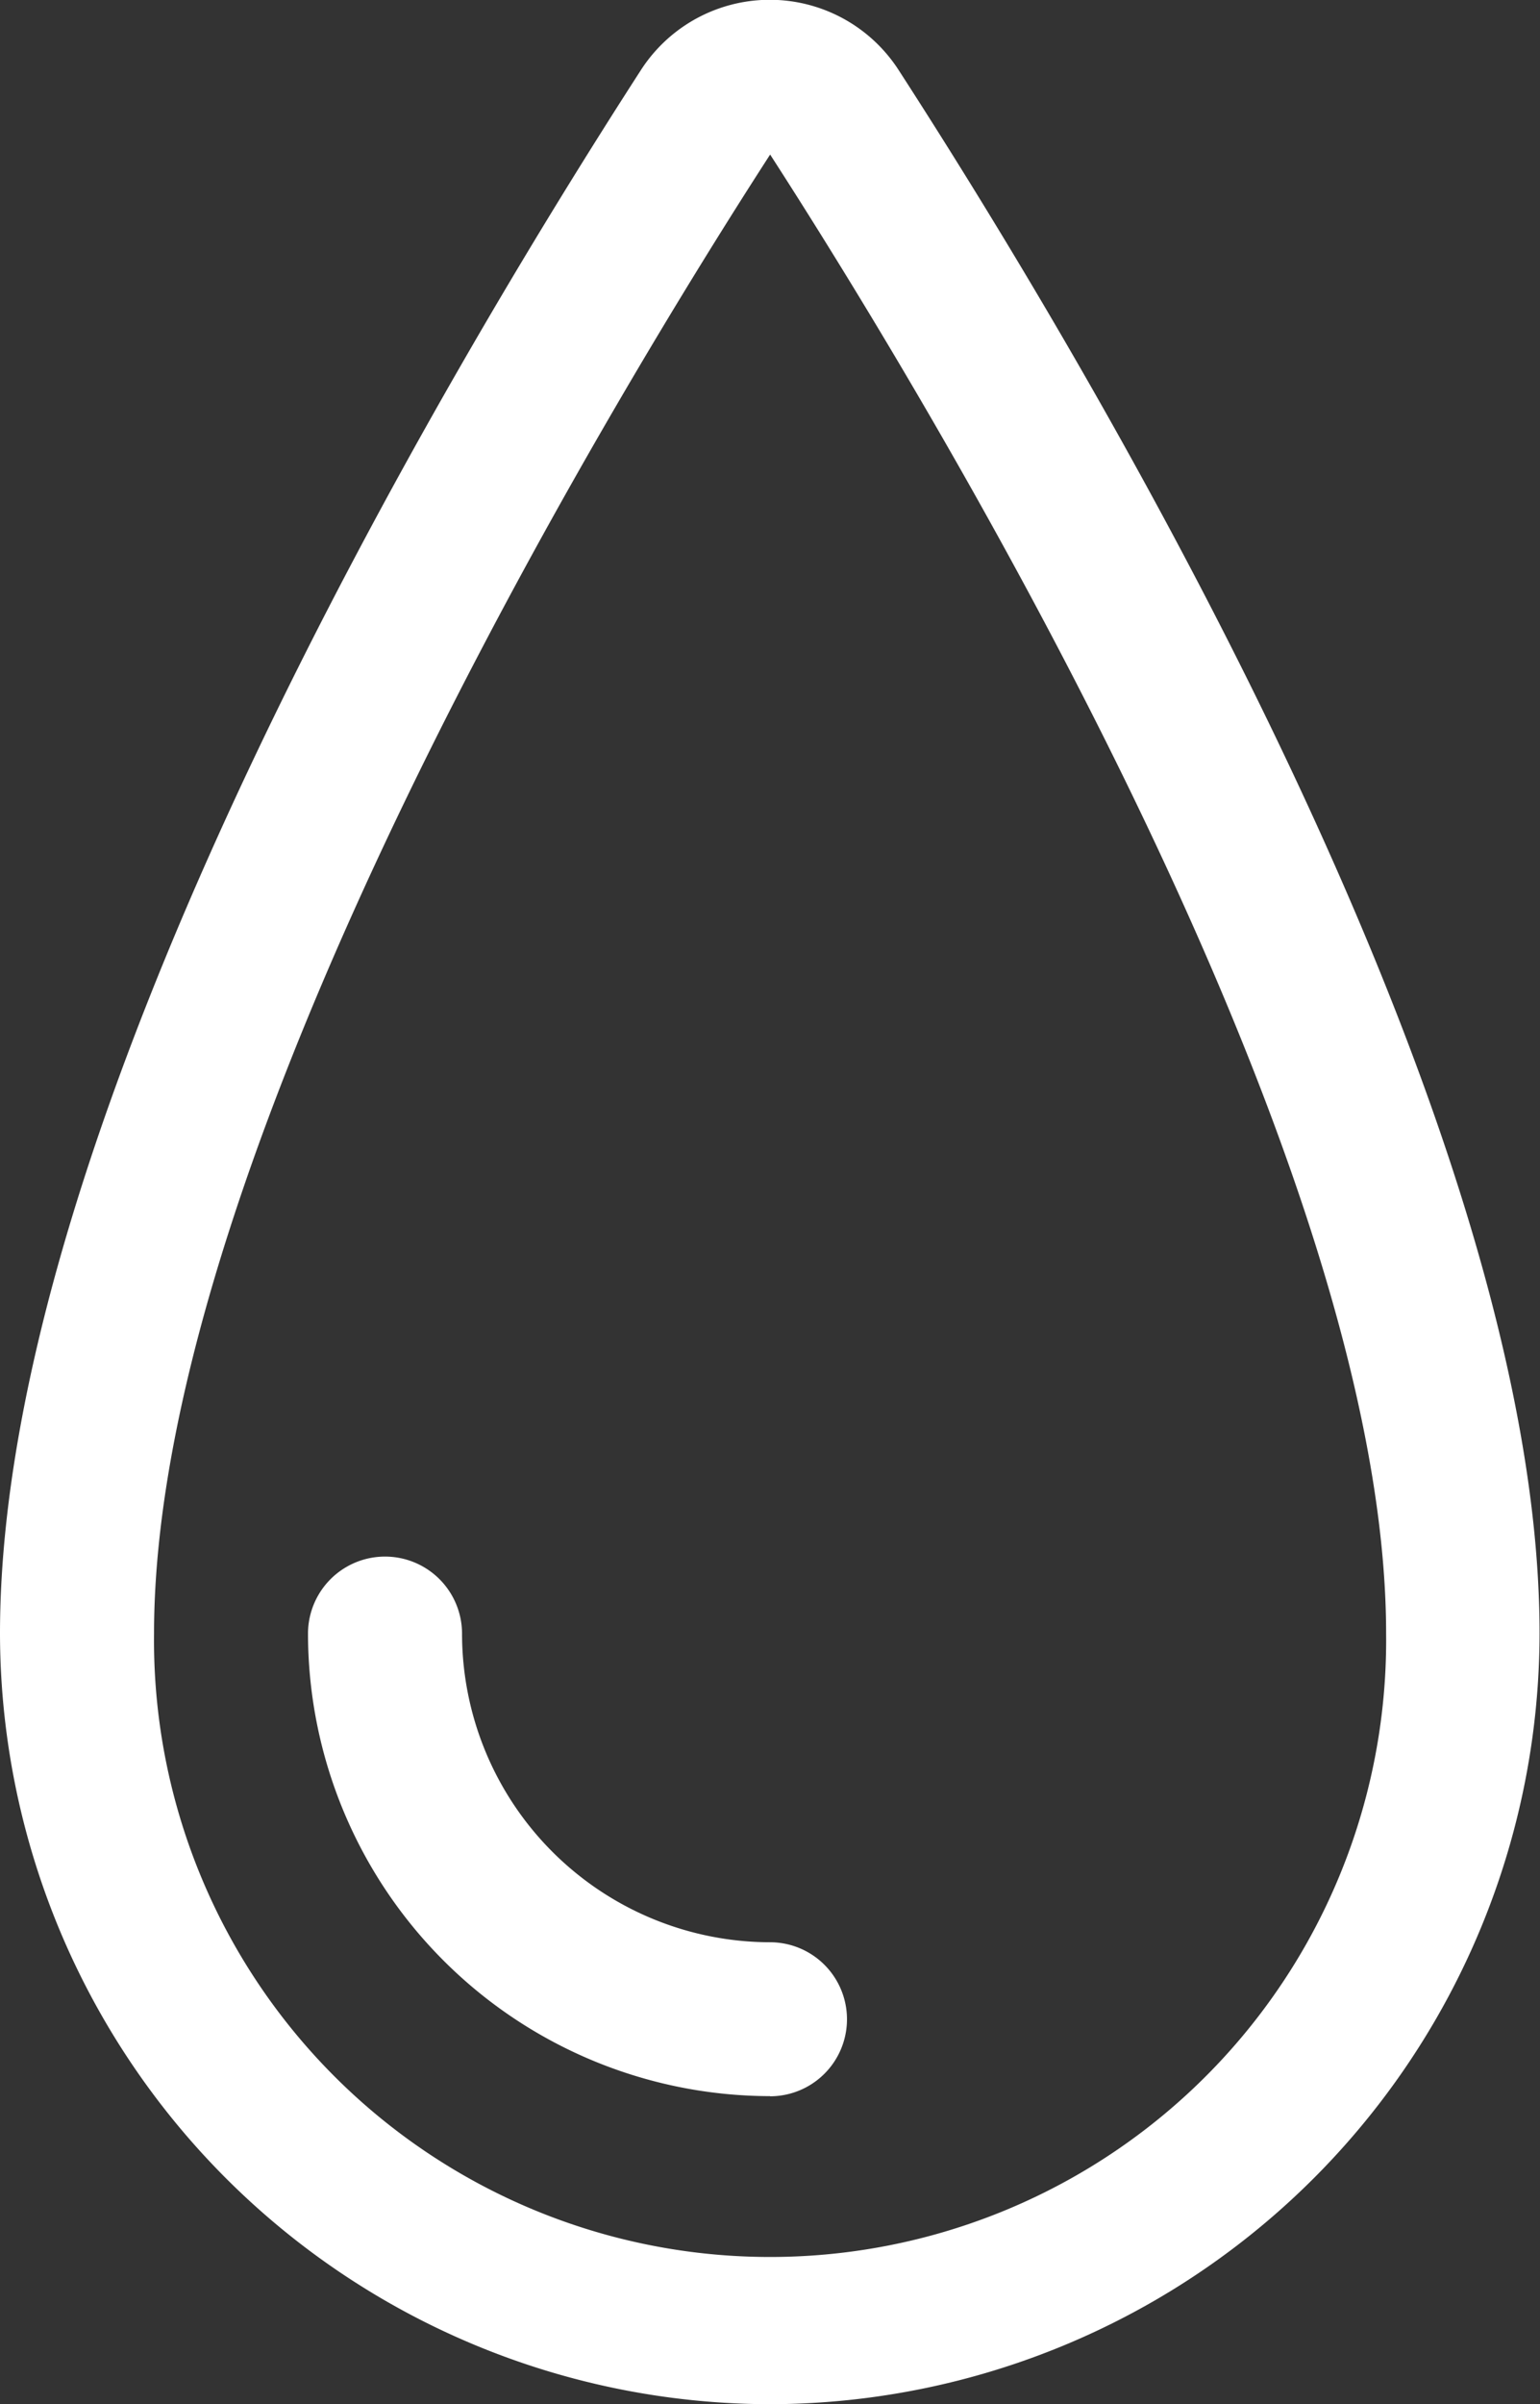 <svg xmlns="http://www.w3.org/2000/svg" width="20.435" height="31.873" viewBox="0 0 20.435 31.873">
  <rect x="0" y="0" width="20.435" height="31.873" fill="#333333" stroke="none"/>
  <g id="liquid_icon" data-name="liquid icon" transform="translate(-294.73 -719)">
    <path id="Path_547" data-name="Path 547" d="M14.468,32.126A10.231,10.231,0,0,1,4.25,21.908c0-6.833,5.947-16.766,8.5-20.719a2.035,2.035,0,0,1,3.429,0c2.555,3.95,8.5,13.882,8.5,20.714A10.228,10.228,0,0,1,14.468,32.126Zm0-29.822C12.54,5.284,6.294,15.451,6.294,21.909a8.175,8.175,0,1,0,16.349,0C22.643,15.446,16.389,5.274,14.468,2.3Z" transform="translate(290.48 718.747)" fill="#fff"/>
    <path id="Path_548" data-name="Path 548" d="M13.381,22.553A6.138,6.138,0,0,1,7.25,16.422a1.022,1.022,0,1,1,2.044,0,4.094,4.094,0,0,0,4.087,4.091,1.021,1.021,0,1,1,0,2.042Z" transform="translate(291.567 724.236)" fill="#fff"/>
  </g>
</svg>
